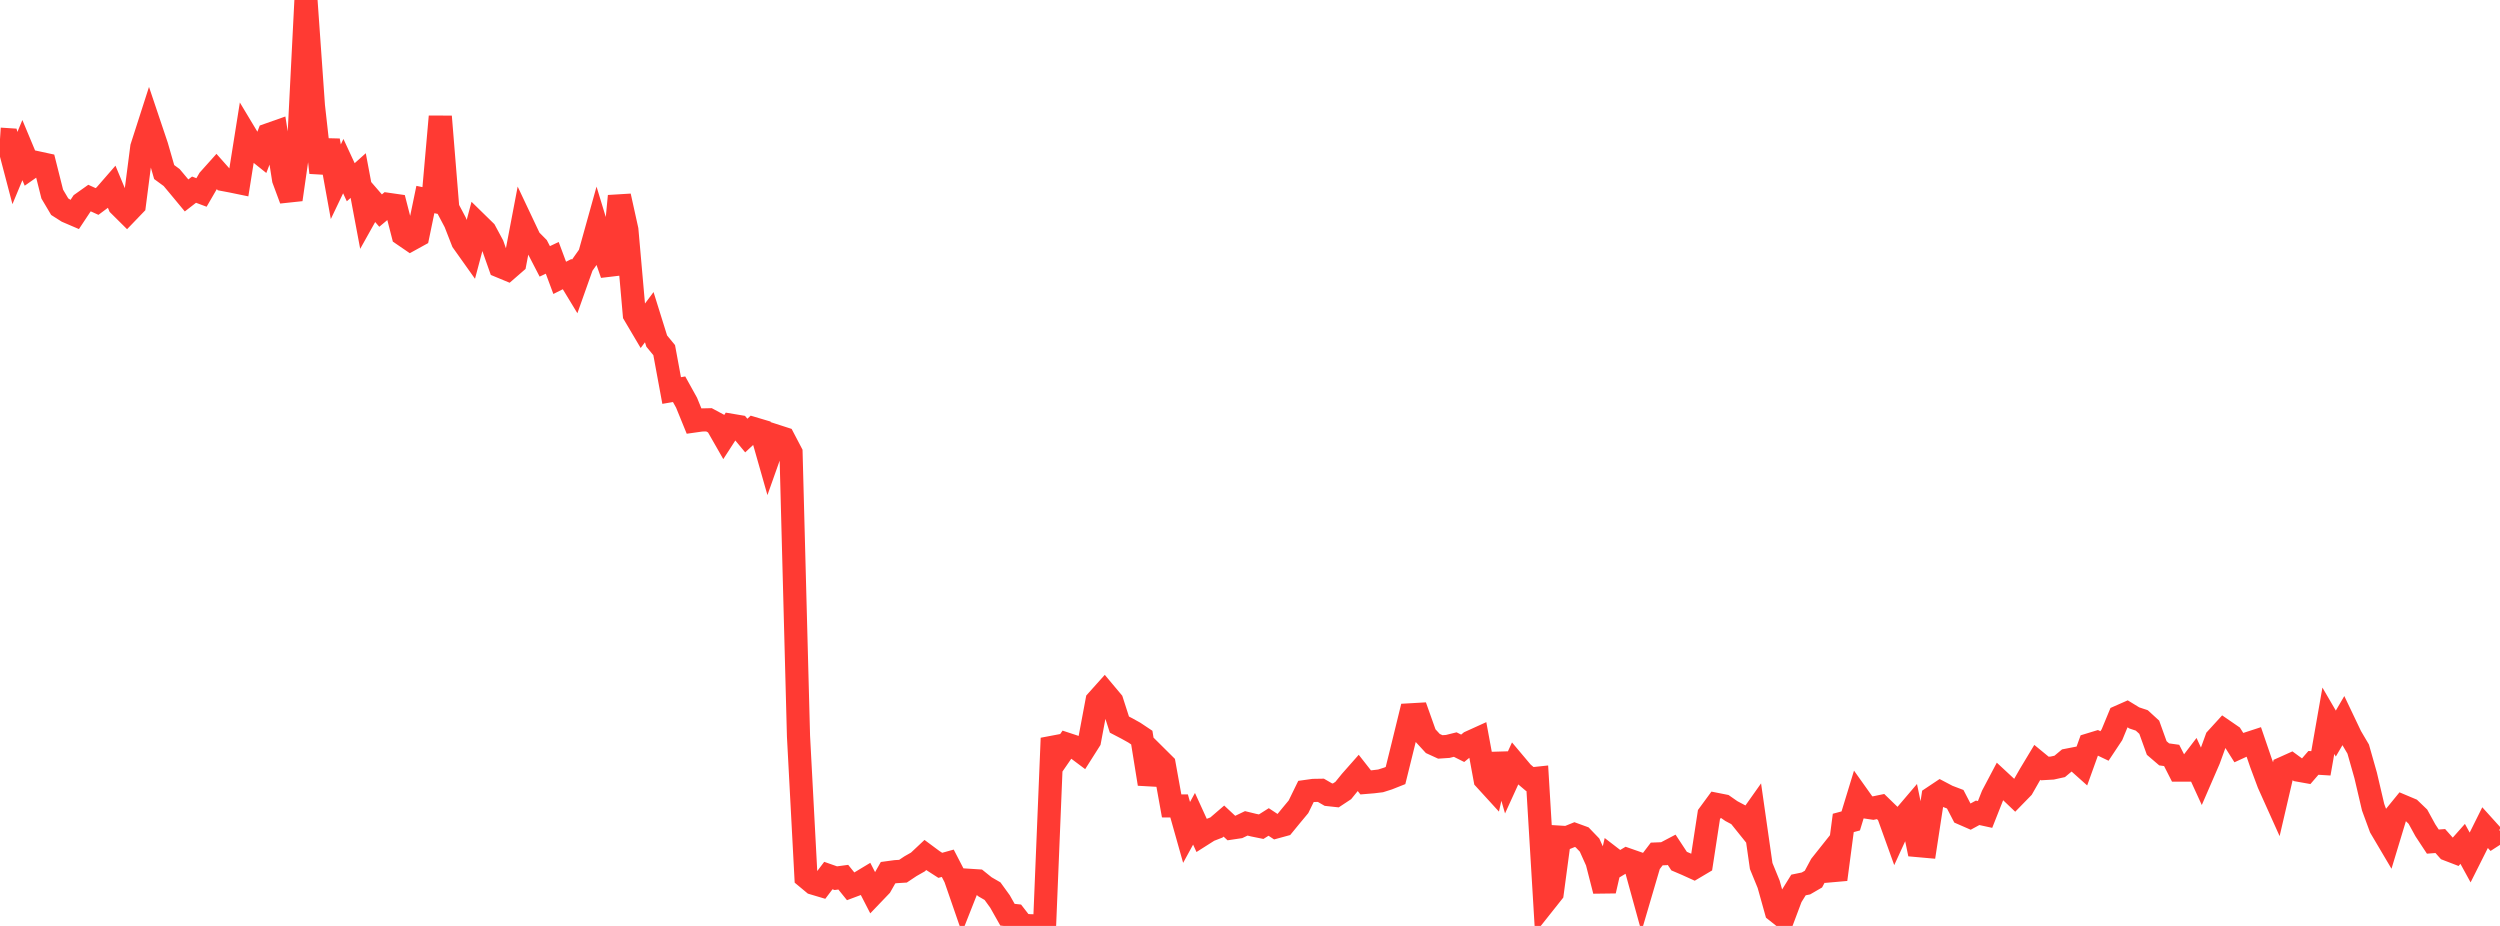 <?xml version="1.0" standalone="no"?>
<!DOCTYPE svg PUBLIC "-//W3C//DTD SVG 1.1//EN" "http://www.w3.org/Graphics/SVG/1.1/DTD/svg11.dtd">

<svg width="135" height="50" viewBox="0 0 135 50" preserveAspectRatio="none" 
  xmlns="http://www.w3.org/2000/svg"
  xmlns:xlink="http://www.w3.org/1999/xlink">


<polyline points="0.0, 7.515 0.403, 7.541 0.806, 9.075 1.209, 8.106 1.612, 9.071 2.015, 8.789 2.418, 8.876 2.821, 10.48 3.224, 11.16 3.627, 11.417 4.03, 11.59 4.433, 10.982 4.836, 10.696 5.239, 10.88 5.642, 10.58 6.045, 10.117 6.448, 11.086 6.851, 11.486 7.254, 11.067 7.657, 7.948 8.06, 6.694 8.463, 7.892 8.866, 9.291 9.269, 9.587 9.672, 10.068 10.075, 10.554 10.478, 10.242 10.881, 10.393 11.284, 9.697 11.687, 9.247 12.09, 9.701 12.493, 9.777 12.896, 9.86 13.299, 7.328 13.701, 7.998 14.104, 8.32 14.507, 7.272 14.91, 7.13 15.313, 9.687 15.716, 10.774 16.119, 7.967 16.522, 0.0 16.925, 5.72 17.328, 9.323 17.731, 7.59 18.134, 9.814 18.537, 8.971 18.94, 9.841 19.343, 9.48 19.746, 11.627 20.149, 10.906 20.552, 11.372 20.955, 11.035 21.358, 11.093 21.761, 12.664 22.164, 12.94 22.567, 12.718 22.97, 10.775 23.373, 10.858 23.776, 6.293 24.179, 11.245 24.582, 12.007 24.985, 13.04 25.388, 13.607 25.791, 12.092 26.194, 12.486 26.597, 13.235 27.0, 14.376 27.403, 14.543 27.806, 14.193 28.209, 12.077 28.612, 12.929 29.015, 13.335 29.418, 14.114 29.821, 13.923 30.224, 15.004 30.627, 14.802 31.03, 15.466 31.433, 14.33 31.836, 13.759 32.239, 12.312 32.642, 13.637 33.045, 14.802 33.448, 10.588 33.851, 12.411 34.254, 16.985 34.657, 17.667 35.06, 17.127 35.463, 18.418 35.866, 18.907 36.269, 21.088 36.672, 21.019 37.075, 21.747 37.478, 22.735 37.881, 22.678 38.284, 22.669 38.687, 22.885 39.09, 23.59 39.493, 22.966 39.896, 23.034 40.299, 23.52 40.701, 23.146 41.104, 23.266 41.507, 24.682 41.91, 23.547 42.313, 23.677 42.716, 24.446 43.119, 39.756 43.522, 47.358 43.925, 47.693 44.328, 47.813 44.731, 47.28 45.134, 47.422 45.537, 47.368 45.94, 47.867 46.343, 47.716 46.746, 47.473 47.149, 48.256 47.552, 47.835 47.955, 47.125 48.358, 47.07 48.761, 47.045 49.164, 46.776 49.567, 46.547 49.97, 46.169 50.373, 46.468 50.776, 46.728 51.179, 46.616 51.582, 47.395 51.985, 48.561 52.388, 47.54 52.791, 47.566 53.194, 47.89 53.597, 48.123 54.0, 48.68 54.403, 49.394 54.806, 49.438 55.209, 49.958 55.612, 49.99 56.015, 50.0 56.418, 49.699 56.821, 39.863 57.224, 40.778 57.627, 40.193 58.03, 40.326 58.433, 40.628 58.836, 39.992 59.239, 37.846 59.642, 37.396 60.045, 37.877 60.448, 39.128 60.851, 39.338 61.254, 39.562 61.657, 39.831 62.06, 42.332 62.463, 40.884 62.866, 41.284 63.269, 43.519 63.672, 43.521 64.075, 44.951 64.478, 44.214 64.881, 45.097 65.284, 44.841 65.687, 44.685 66.09, 44.338 66.493, 44.714 66.896, 44.654 67.299, 44.461 67.701, 44.559 68.104, 44.641 68.507, 44.386 68.91, 44.652 69.313, 44.542 69.716, 44.05 70.119, 43.565 70.522, 42.739 70.925, 42.683 71.328, 42.676 71.731, 42.909 72.134, 42.953 72.537, 42.687 72.94, 42.191 73.343, 41.735 73.746, 42.249 74.149, 42.216 74.552, 42.167 74.955, 42.039 75.358, 41.879 75.761, 40.249 76.164, 38.601 76.567, 38.578 76.97, 39.711 77.373, 40.149 77.776, 40.334 78.179, 40.307 78.582, 40.207 78.985, 40.408 79.388, 40.078 79.791, 39.895 80.194, 42.08 80.597, 42.521 81.0, 40.739 81.403, 42.132 81.806, 41.249 82.209, 41.728 82.612, 42.069 83.015, 42.026 83.418, 48.722 83.821, 48.214 84.224, 45.206 84.627, 45.231 85.03, 45.068 85.433, 45.215 85.836, 45.634 86.239, 46.531 86.642, 48.106 87.045, 46.343 87.448, 46.653 87.851, 46.411 88.254, 46.552 88.657, 48.016 89.06, 46.644 89.463, 46.115 89.866, 46.099 90.269, 45.887 90.672, 46.5 91.075, 46.672 91.478, 46.855 91.881, 46.616 92.284, 43.986 92.687, 43.437 93.09, 43.517 93.493, 43.798 93.896, 44.012 94.299, 44.513 94.701, 43.945 95.104, 46.764 95.507, 47.75 95.91, 49.191 96.313, 49.511 96.716, 48.438 97.119, 47.789 97.522, 47.706 97.925, 47.472 98.328, 46.722 98.731, 46.215 99.134, 47.49 99.537, 44.438 99.94, 44.33 100.343, 43.011 100.746, 43.578 101.149, 43.638 101.552, 43.554 101.955, 43.945 102.358, 45.065 102.761, 44.186 103.164, 43.713 103.567, 45.661 103.97, 45.697 104.373, 43.062 104.776, 42.793 105.179, 43.005 105.582, 43.158 105.985, 43.935 106.388, 44.111 106.791, 43.892 107.194, 43.98 107.597, 42.961 108.0, 42.197 108.403, 42.571 108.806, 42.955 109.209, 42.542 109.612, 41.837 110.015, 41.167 110.418, 41.498 110.821, 41.475 111.224, 41.386 111.627, 41.05 112.03, 40.971 112.433, 41.331 112.836, 40.213 113.239, 40.09 113.642, 40.282 114.045, 39.675 114.448, 38.7 114.851, 38.522 115.254, 38.768 115.657, 38.903 116.06, 39.271 116.463, 40.392 116.866, 40.737 117.269, 40.793 117.672, 41.585 118.075, 41.584 118.478, 41.056 118.881, 41.936 119.284, 41.006 119.687, 39.895 120.09, 39.453 120.493, 39.73 120.896, 40.368 121.299, 40.183 121.701, 40.052 122.104, 41.23 122.507, 42.311 122.91, 43.207 123.313, 41.475 123.716, 41.294 124.119, 41.589 124.522, 41.661 124.925, 41.195 125.328, 41.22 125.731, 38.921 126.134, 39.613 126.537, 38.922 126.94, 39.768 127.343, 40.451 127.746, 41.873 128.149, 43.591 128.552, 44.687 128.955, 45.369 129.358, 44.037 129.761, 43.543 130.164, 43.713 130.567, 44.1 130.97, 44.835 131.373, 45.447 131.776, 45.415 132.179, 45.869 132.582, 46.024 132.985, 45.569 133.388, 46.304 133.791, 45.502 134.194, 44.692 134.597, 45.138 135.0, 44.877" fill="none" stroke="#ff3a33" stroke-width="1.25"/>

</svg>